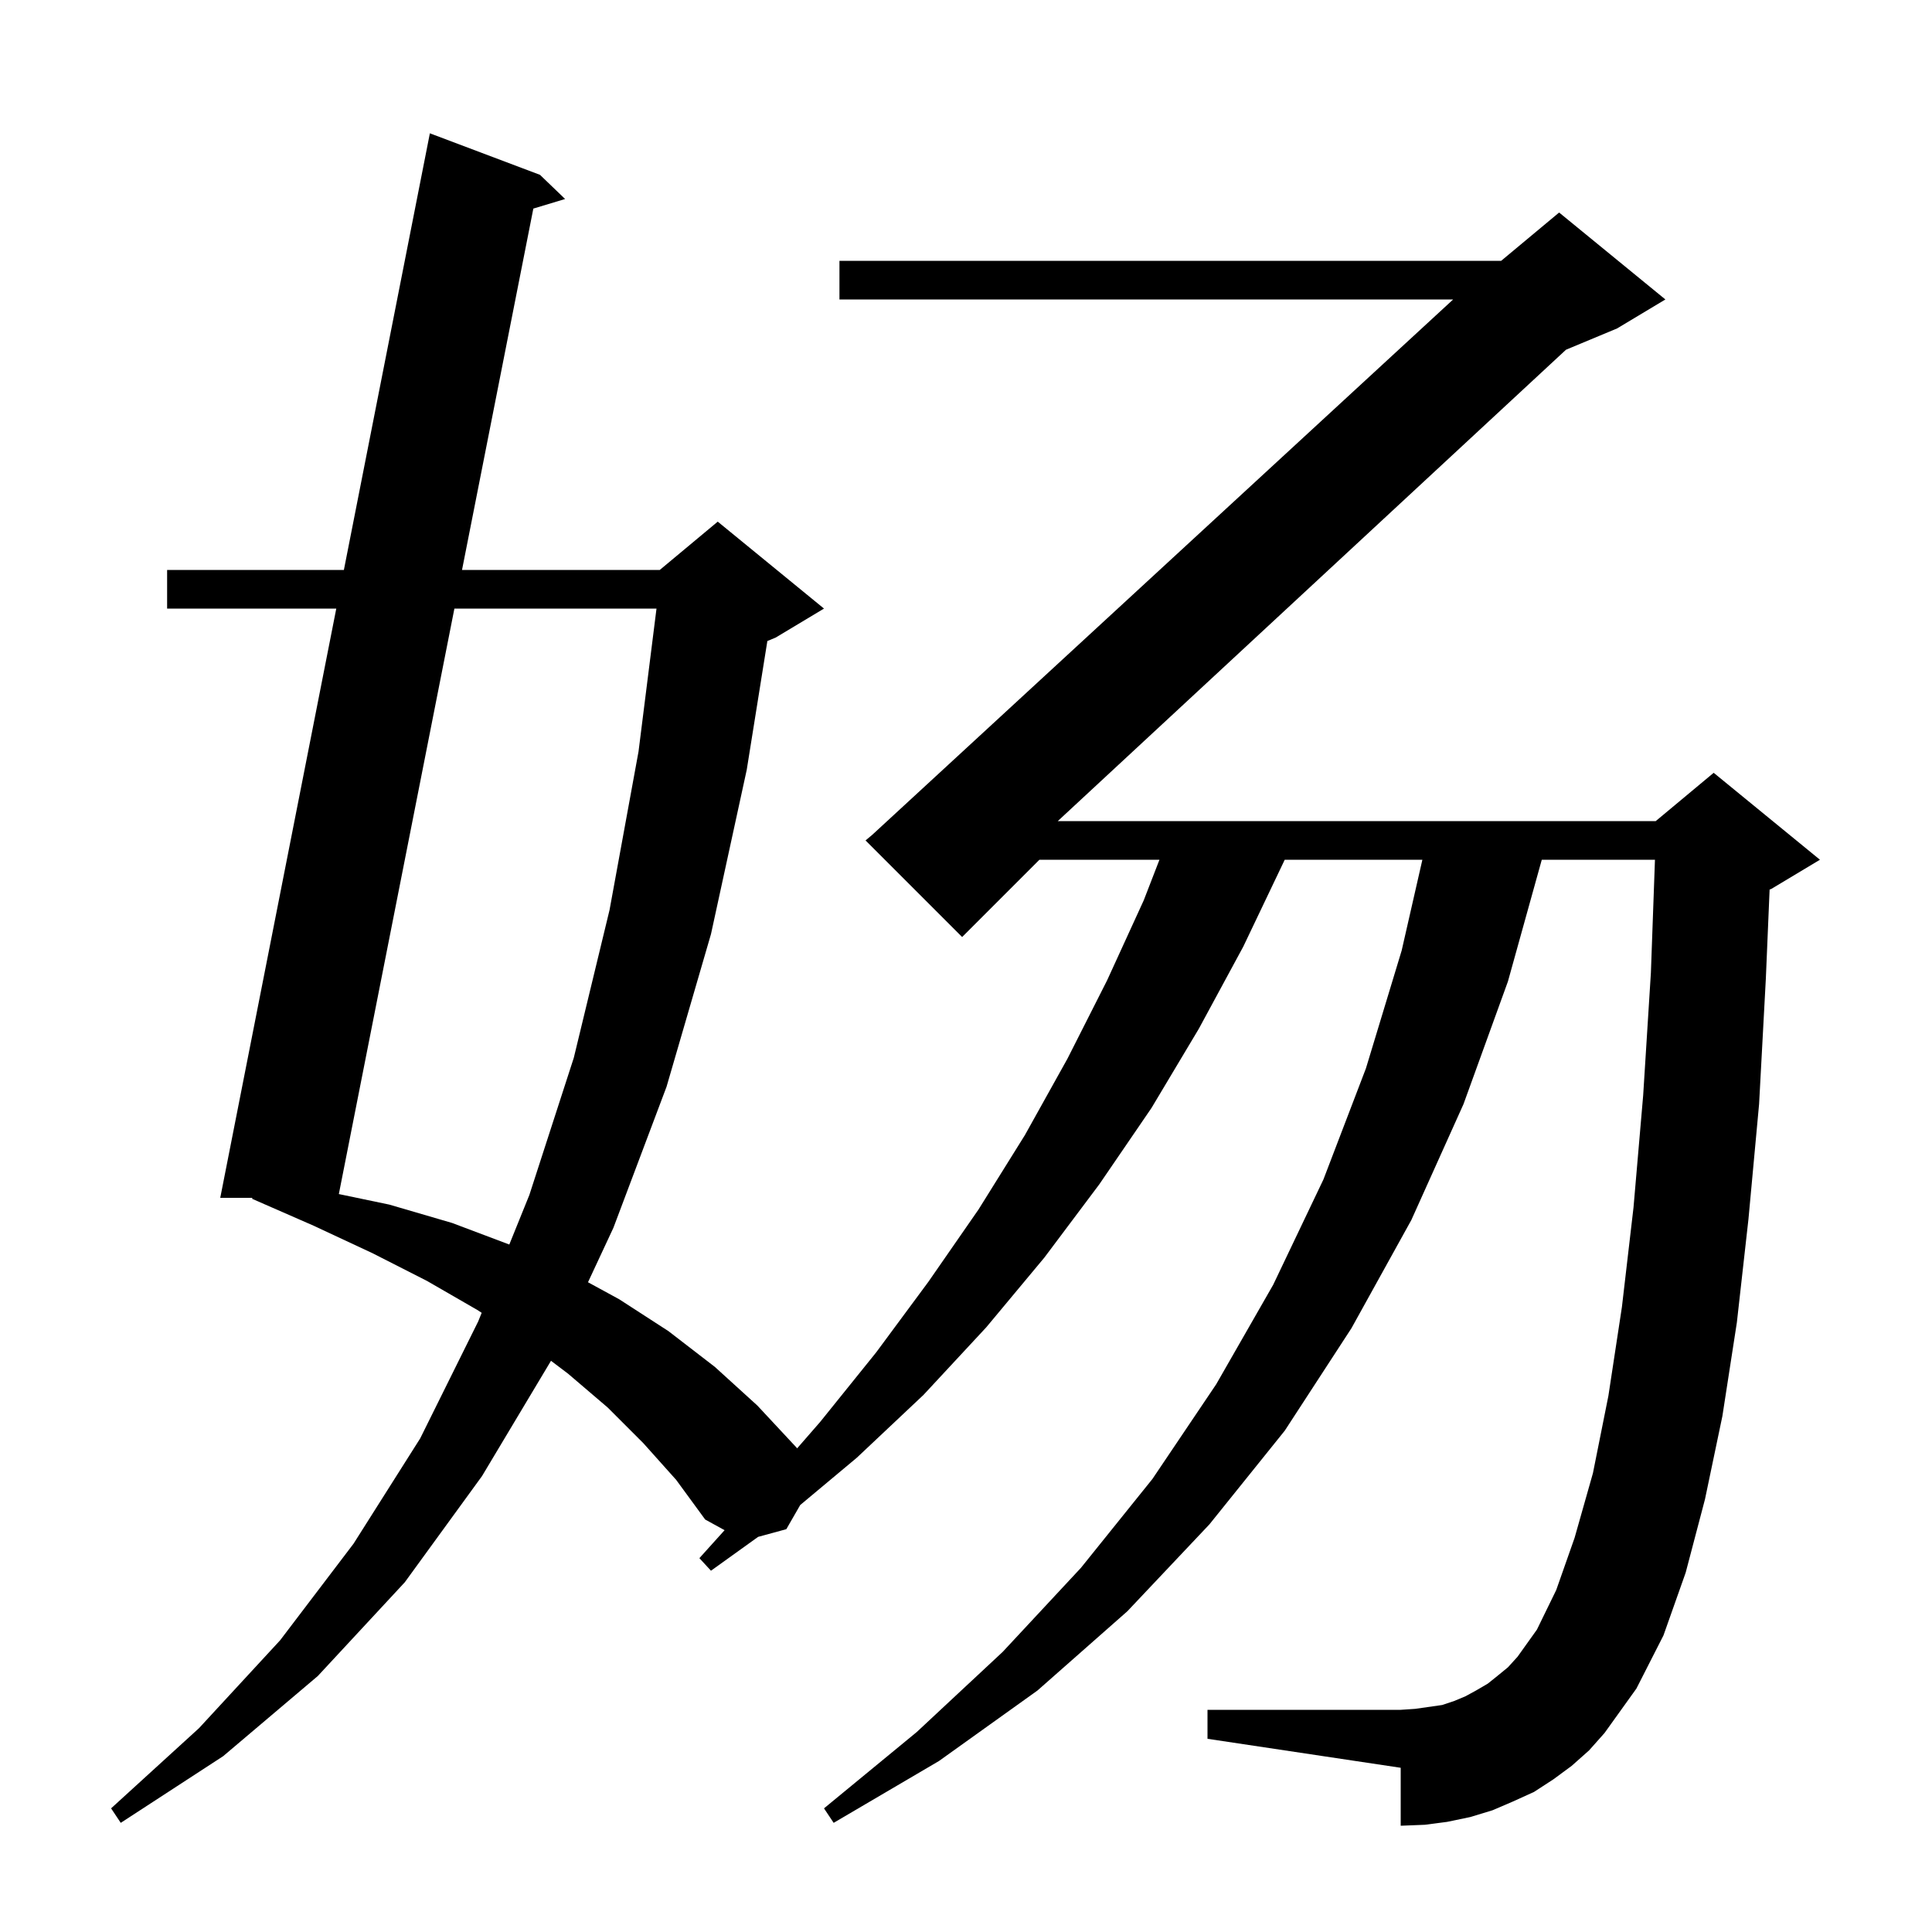 <svg xmlns="http://www.w3.org/2000/svg" xmlns:xlink="http://www.w3.org/1999/xlink" version="1.1" baseProfile="full" viewBox="0 0 200 200" width="200" height="200"><g fill="currentColor"><path d="M 162.7 182.8 L 160.8 184.2 L 158.8 185.5 L 156.6 186.5 L 154.5 187.4 L 152.2 188.1 L 149.8 188.6 L 147.5 188.9 L 145.0 189.0 L 145.0 183.0 L 125.0 180.0 L 125.0 177.0 L 145.0 177.0 L 146.5 176.9 L 149.3 176.5 L 150.5 176.1 L 151.7 175.6 L 152.8 175.0 L 154.0 174.3 L 155.0 173.5 L 156.1 172.6 L 157.1 171.5 L 159.1 168.7 L 161.1 164.6 L 163.0 159.2 L 164.9 152.5 L 166.5 144.5 L 167.9 135.3 L 169.1 125.0 L 170.1 113.4 L 170.9 100.7 L 171.321 89.0 L 159.605 89.0 L 156.1 101.6 L 151.5 114.3 L 146.1 126.3 L 139.9 137.5 L 133.0 148.1 L 125.2 157.8 L 116.7 166.8 L 107.4 175.0 L 97.2 182.3 L 86.3 188.7 L 85.3 187.2 L 94.9 179.3 L 103.8 171.0 L 111.9 162.3 L 119.3 153.1 L 125.9 143.3 L 131.8 133.0 L 137.0 122.1 L 141.4 110.6 L 145.1 98.4 L 147.244 89.0 L 132.991 89.0 L 132.9 89.2 L 128.7 98.0 L 124.1 106.5 L 119.2 114.7 L 113.8 122.6 L 108.1 130.2 L 102.1 137.4 L 95.6 144.4 L 88.7 150.9 L 82.839 155.798 L 81.4 158.3 L 78.48 159.096 L 73.6 162.6 L 72.4 161.3 L 75.009 158.405 L 73.0 157.3 L 70.0 153.2 L 66.6 149.4 L 62.9 145.7 L 58.8 142.2 L 57.039 140.869 L 49.9 152.8 L 41.9 163.8 L 32.9 173.5 L 23.1 181.8 L 12.5 188.7 L 11.5 187.2 L 20.6 178.9 L 29.0 169.8 L 36.6 159.8 L 43.5 148.9 L 49.5 136.8 L 49.863 135.902 L 49.4 135.6 L 44.2 132.6 L 38.5 129.7 L 32.5 126.9 L 26.1 124.1 L 26.122 124.0 L 22.8 124.0 L 34.812 63.0 L 17.3 63.0 L 17.3 59.0 L 35.599 59.0 L 44.5 13.8 L 55.9 18.1 L 58.5 20.6 L 55.211 21.593 L 47.828 59.0 L 68.3 59.0 L 74.3 54.0 L 85.3 63.0 L 80.3 66.0 L 79.437 66.359 L 77.3 79.7 L 73.6 96.7 L 69.0 112.5 L 63.5 127.1 L 60.869 132.738 L 64.1 134.5 L 69.2 137.8 L 74.0 141.5 L 78.4 145.5 L 82.5 149.9 L 82.511 149.941 L 84.9 147.2 L 90.7 140.0 L 96.1 132.7 L 101.3 125.2 L 106.1 117.5 L 110.5 109.6 L 114.6 101.5 L 118.4 93.2 L 120.026 89.0 L 107.6 89.0 L 99.6 97.0 L 89.6 87.0 L 90.289 86.426 L 150.43 31.0 L 86.9 31.0 L 86.9 27.0 L 155.4 27.0 L 161.4 22.0 L 172.4 31.0 L 167.4 34.0 L 162.111 36.204 L 109.5 85.0 L 171.4 85.0 L 177.4 80.0 L 188.4 89.0 L 183.4 92.0 L 183.189 92.088 L 182.8 101.3 L 182.1 114.3 L 181.0 126.2 L 179.8 136.9 L 178.3 146.6 L 176.5 155.2 L 174.5 162.8 L 172.2 169.3 L 169.4 174.8 L 166.1 179.4 L 164.5 181.2 Z M 47.039 63.0 L 35.077 123.609 L 40.3 124.7 L 46.8 126.6 L 52.723 128.833 L 54.8 123.7 L 59.4 109.5 L 63.1 94.2 L 66.1 77.8 L 67.961 63.0 Z "/></g></svg>